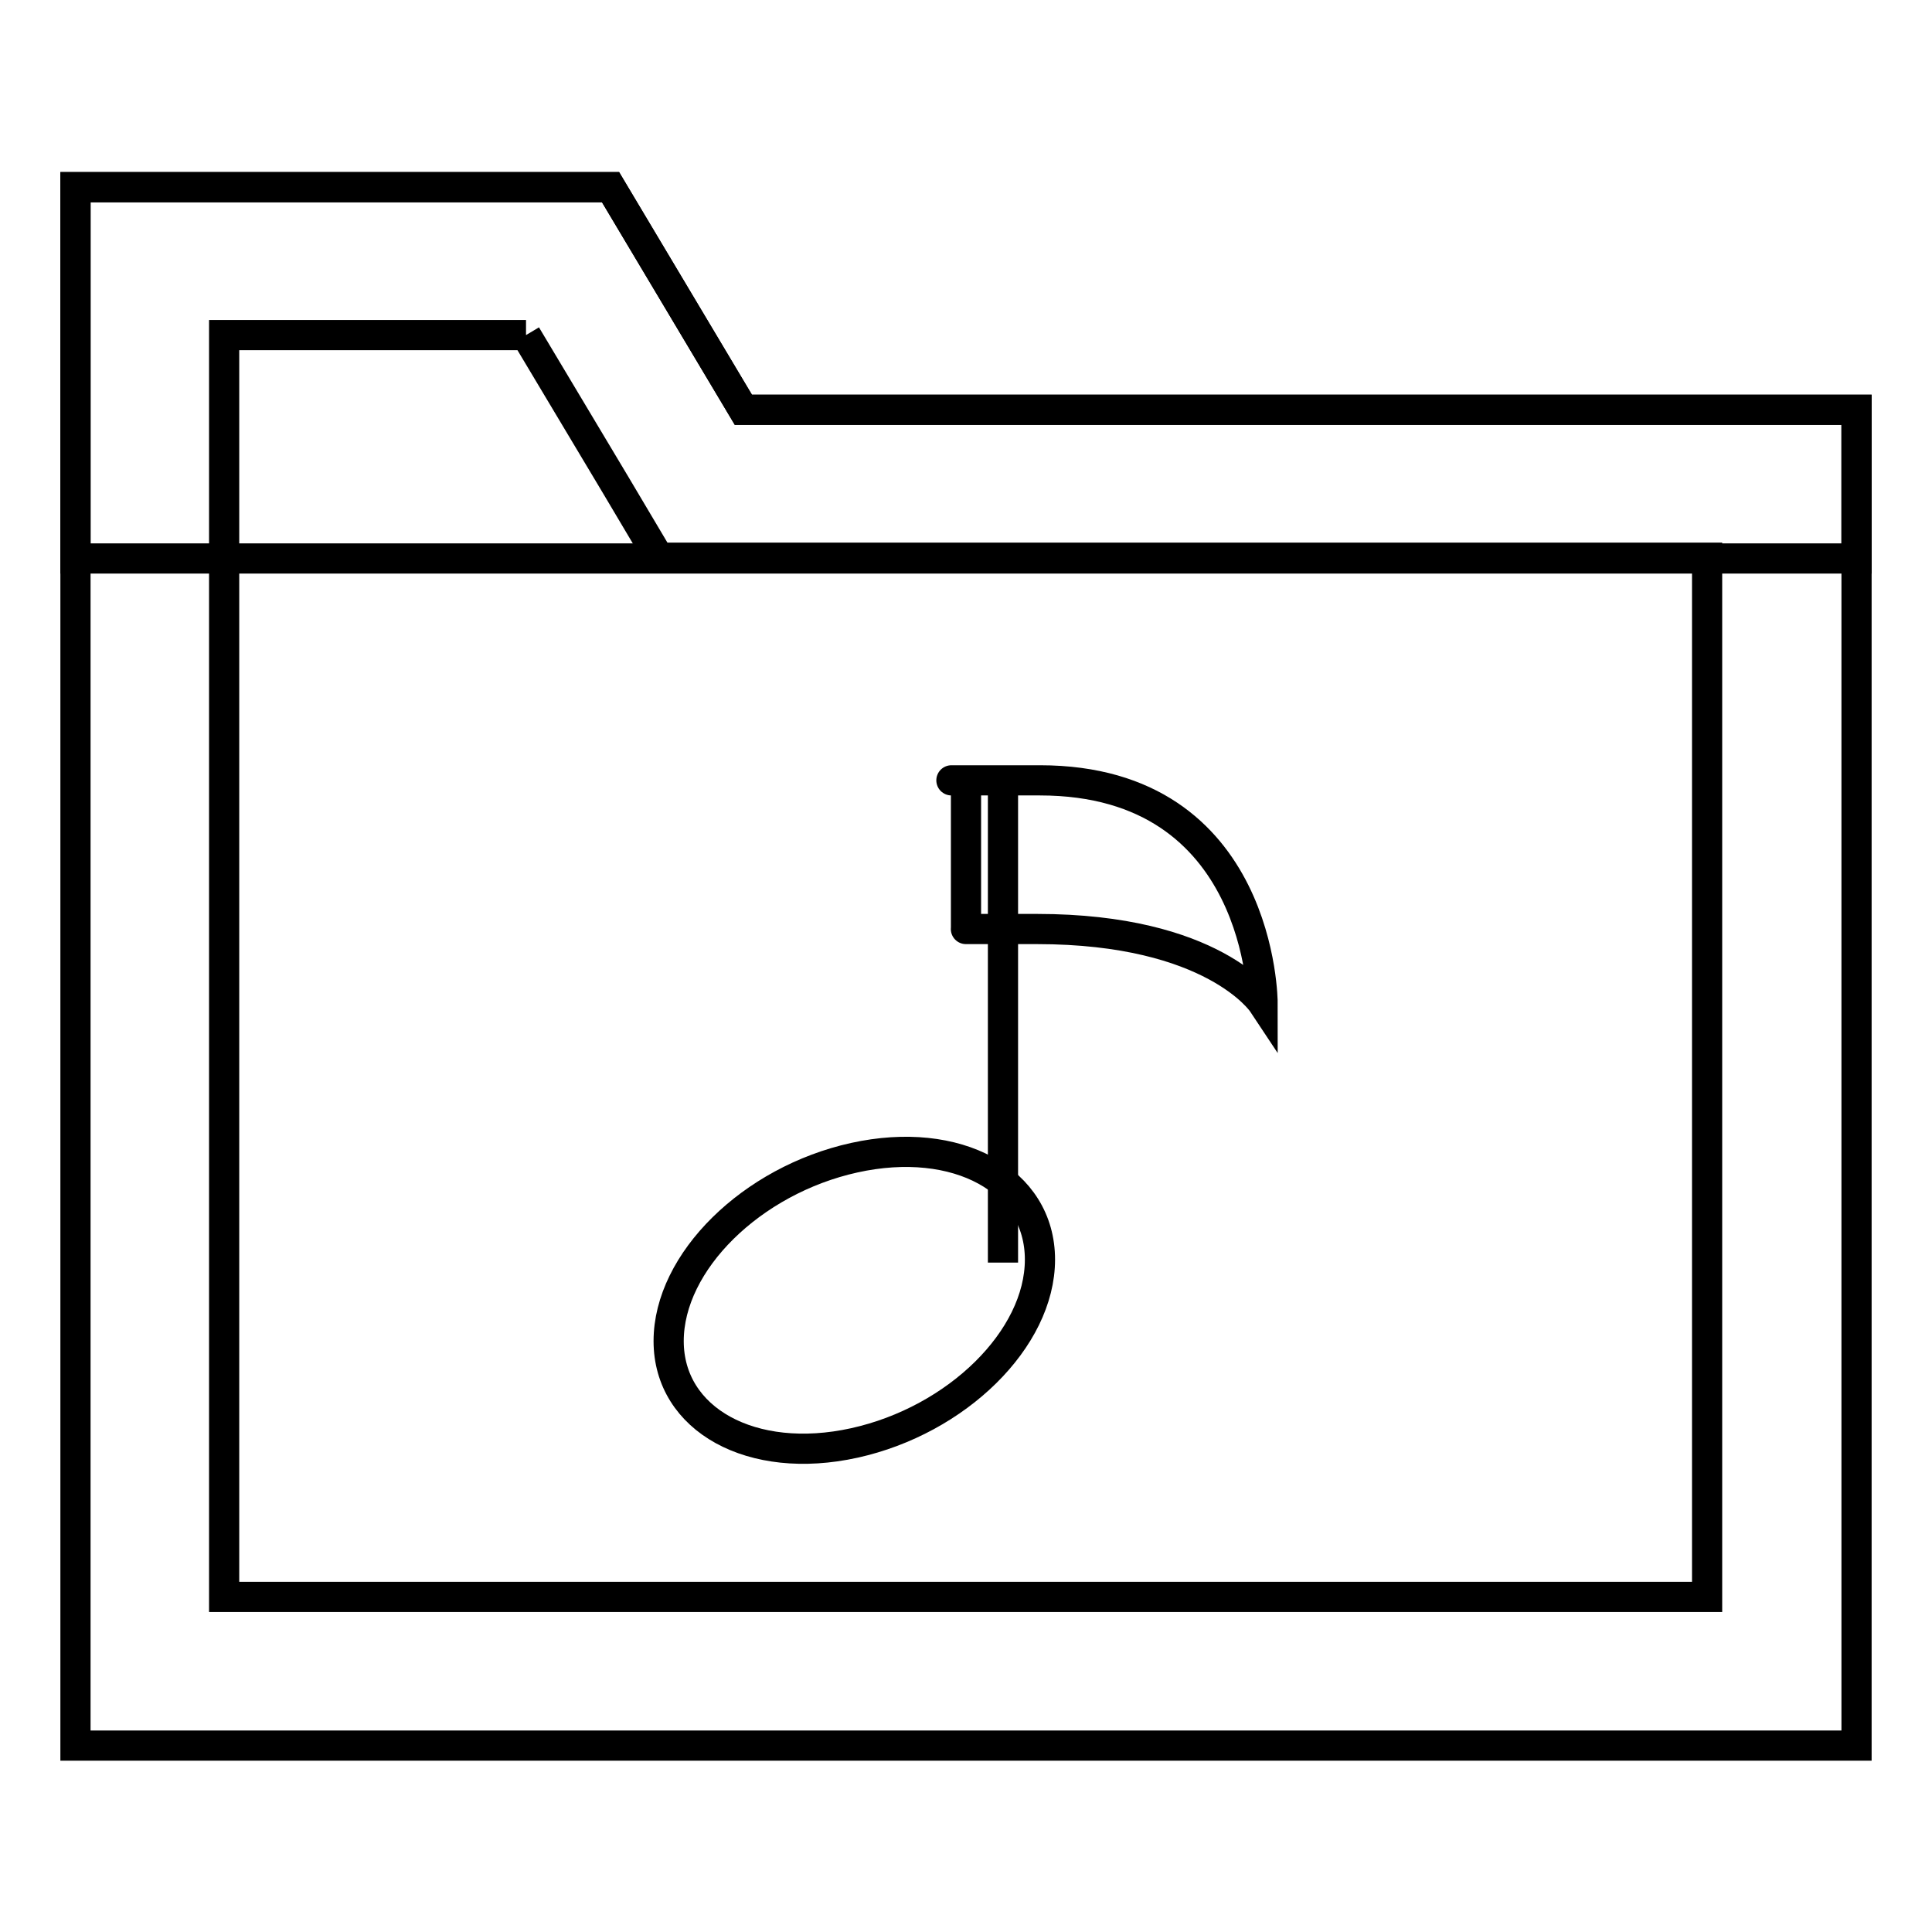 <?xml version="1.0" encoding="utf-8"?>
<!-- Svg Vector Icons : http://www.onlinewebfonts.com/icon -->
<!DOCTYPE svg PUBLIC "-//W3C//DTD SVG 1.1//EN" "http://www.w3.org/Graphics/SVG/1.1/DTD/svg11.dtd">
<svg version="1.1" xmlns="http://www.w3.org/2000/svg" xmlns:xlink="http://www.w3.org/1999/xlink" x="0px" y="0px" viewBox="0 0 256 256" enable-background="new 0 0 256 256" xml:space="preserve">
<g><g><path stroke-width="4" fill-opacity="0" stroke="#000000"  d="M69.7,44.4l11.9,19.9l5.7,9.6h11.1h127.8v137.7H29.7V44.4H69.7 M80.9,24.8H10v206.5h236v-177H98.5L80.9,24.8L80.9,24.8z"/><path stroke-width="4" fill-opacity="0" stroke="#000000"  d="M246,54.3H98.5L80.9,24.8H10v49.2h236V54.3z"/><path stroke-width="4" fill-opacity="0" stroke="#000000"  d="M137.8,166.9c0,10.5-11,21.3-24.6,24.3c-13.6,3-24.6-3.1-24.6-13.5c0-10.5,11-21.3,24.6-24.3C126.8,150.4,137.8,156.4,137.8,166.9z"/><path stroke-width="4" fill-opacity="0" stroke="#000000"  d="M132.9,167.3v-63.9V167.3z"/><path stroke-width="4" fill-opacity="0" stroke="#000000"  d="M167.3,132.9c0,0-6.5-9.8-29.9-9.8c-10.1,0-9.4,0-9.4,0v-19.7c0,0-8.4,0,9.8,0C167.3,103.4,167.3,132.9,167.3,132.9z"/></g></g>
</svg>